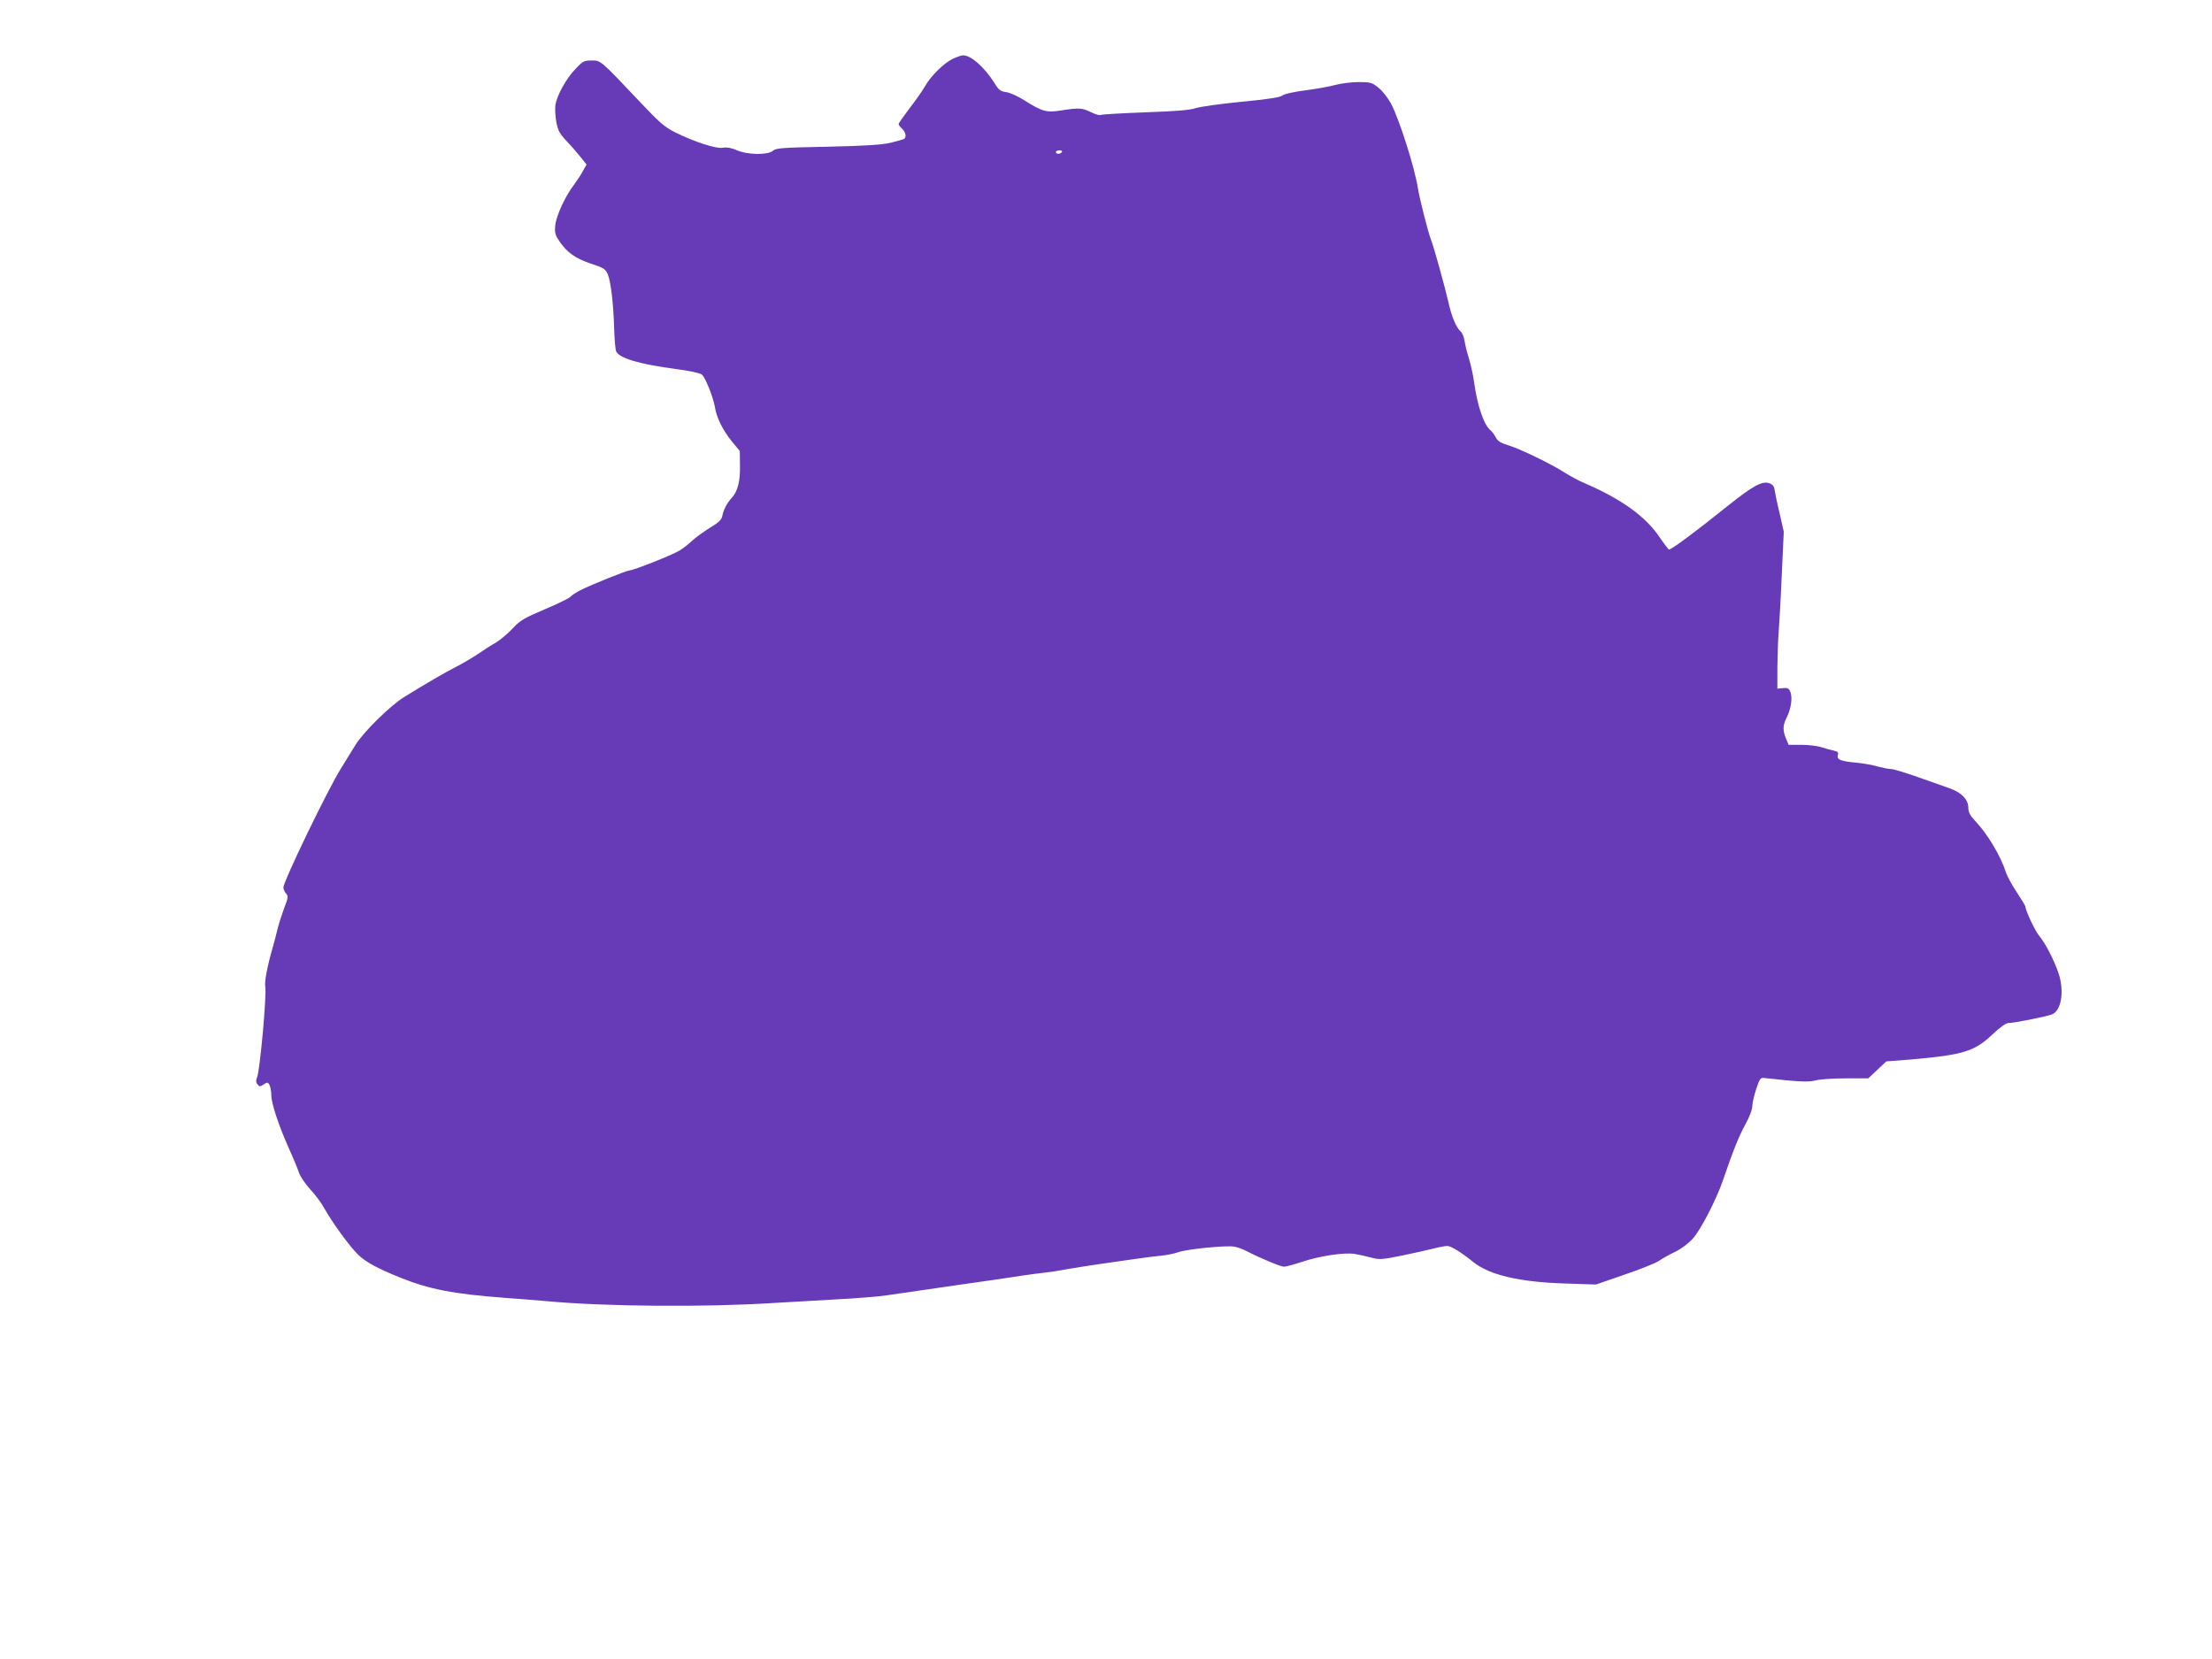 <?xml version="1.0" standalone="no"?>
<!DOCTYPE svg PUBLIC "-//W3C//DTD SVG 20010904//EN"
 "http://www.w3.org/TR/2001/REC-SVG-20010904/DTD/svg10.dtd">
<svg version="1.0" xmlns="http://www.w3.org/2000/svg"
 width="1280pt" height="960pt" viewBox="0 0 1280 960"
 preserveAspectRatio="xMidYMid meet">
<g transform="translate(0,960) scale(0.1,-0.1)"
fill="#673ab7" stroke="none">
<path d="M5512 9259 c-52 -26 -125 -98 -160 -159 -14 -25 -54 -82 -89 -127
-35 -46 -63 -86 -63 -91 0 -5 9 -17 20 -27 21 -19 27 -50 11 -59 -5 -3 -40
-13 -77 -22 -51 -12 -147 -18 -365 -23 -263 -5 -299 -8 -316 -23 -29 -26 -146
-25 -210 3 -32 14 -58 18 -81 14 -38 -7 -164 34 -277 90 -59 30 -90 57 -195
168 -238 252 -233 247 -286 247 -44 0 -52 -4 -93 -48 -54 -55 -107 -152 -117
-208 -3 -22 -1 -66 5 -99 9 -49 19 -67 54 -105 24 -25 61 -67 82 -93 l39 -49
-20 -36 c-10 -20 -34 -56 -51 -79 -53 -69 -104 -181 -110 -237 -4 -44 0 -57
24 -92 45 -66 92 -99 181 -129 76 -25 85 -31 99 -62 18 -44 33 -173 37 -318 2
-60 7 -118 11 -127 17 -41 133 -75 350 -104 78 -10 137 -23 147 -32 20 -17 66
-133 75 -188 9 -60 46 -134 97 -197 l47 -57 1 -83 c2 -91 -13 -150 -47 -187
-28 -31 -47 -67 -55 -104 -4 -23 -20 -39 -72 -70 -37 -23 -84 -57 -105 -77
-21 -20 -54 -45 -73 -56 -43 -26 -264 -113 -284 -113 -17 0 -219 -81 -287
-115 -25 -13 -51 -30 -58 -38 -6 -8 -73 -41 -149 -73 -121 -51 -142 -64 -187
-112 -27 -29 -70 -65 -95 -80 -25 -14 -72 -44 -105 -67 -33 -22 -91 -56 -130
-76 -65 -33 -164 -91 -294 -171 -82 -50 -236 -202 -283 -277 -22 -36 -60 -97
-84 -136 -77 -123 -334 -654 -334 -691 0 -9 7 -25 15 -34 14 -16 13 -24 -11
-86 -14 -38 -32 -94 -39 -124 -7 -30 -20 -80 -29 -110 -29 -101 -47 -194 -41
-220 9 -43 -30 -479 -47 -523 -8 -20 -7 -31 2 -42 11 -14 15 -14 36 0 21 14
24 13 34 -4 5 -11 10 -37 10 -58 0 -47 41 -172 102 -309 25 -55 51 -118 58
-140 7 -21 36 -64 64 -95 28 -30 64 -77 79 -105 53 -94 152 -229 202 -277 43
-41 116 -80 241 -130 168 -68 311 -95 604 -117 74 -5 182 -14 240 -19 342 -32
918 -36 1315 -11 88 5 252 15 365 21 113 6 246 16 295 24 171 25 310 45 420
61 130 18 286 41 370 54 33 5 85 12 115 15 30 3 89 12 130 20 41 7 127 21 190
30 63 9 158 23 210 30 52 8 120 16 151 19 31 3 75 12 97 20 51 18 279 41 325
32 18 -3 51 -15 73 -27 78 -40 195 -89 214 -89 10 0 58 13 107 29 98 33 244
55 301 45 20 -3 62 -12 92 -20 52 -14 62 -14 185 11 71 15 154 33 184 41 30 8
65 14 76 14 22 0 81 -37 152 -94 92 -74 267 -115 528 -123 l180 -6 165 57 c91
31 181 67 200 80 19 13 61 37 93 52 35 17 77 48 103 77 46 51 136 226 174 337
61 178 92 254 129 322 25 45 41 88 41 109 1 19 11 63 23 99 20 59 24 65 47 62
198 -22 254 -25 296 -14 24 7 103 12 175 12 l130 0 52 49 52 49 140 11 c301
26 370 46 472 143 46 43 80 68 95 68 31 0 218 37 252 50 55 21 73 137 37 241
-26 76 -76 172 -109 211 -24 27 -82 150 -82 173 0 3 -22 40 -49 81 -28 41 -55
92 -62 112 -31 98 -107 225 -178 300 -31 33 -41 52 -41 77 0 48 -38 88 -107
113 -32 11 -116 41 -187 66 -71 25 -140 46 -155 46 -14 0 -47 7 -73 14 -26 8
-80 18 -120 22 -97 9 -121 18 -113 44 5 15 0 21 -22 26 -15 3 -48 12 -72 20
-25 8 -77 14 -118 14 l-73 0 -15 36 c-20 48 -19 77 4 122 25 50 34 112 22 146
-9 23 -16 27 -43 24 l-33 -3 0 125 c1 69 4 157 7 195 3 39 12 186 18 329 l12
259 -25 111 c-15 61 -27 122 -29 136 -2 16 -12 28 -31 34 -40 14 -95 -16 -240
-132 -183 -147 -324 -252 -339 -252 -3 0 -27 31 -53 69 -81 122 -223 224 -440
317 -27 11 -75 37 -107 57 -80 52 -267 142 -332 161 -42 13 -59 23 -70 44 -8
16 -22 35 -31 42 -39 33 -75 138 -95 278 -5 40 -19 101 -29 135 -11 34 -23 81
-26 104 -4 23 -13 47 -22 54 -26 22 -54 88 -72 172 -21 91 -83 316 -101 362
-16 40 -66 238 -75 295 -18 118 -108 401 -156 491 -18 33 -50 74 -73 92 -37
30 -46 32 -116 32 -41 0 -102 -8 -135 -17 -33 -9 -111 -23 -173 -31 -67 -9
-119 -20 -130 -29 -12 -11 -82 -22 -239 -37 -122 -12 -242 -29 -265 -37 -31
-11 -114 -18 -291 -24 -136 -5 -252 -12 -257 -15 -6 -4 -31 3 -57 16 -52 25
-69 26 -172 10 -85 -14 -110 -7 -216 60 -36 23 -82 43 -103 46 -32 4 -43 12
-67 52 -59 93 -136 161 -182 161 -10 0 -37 -10 -61 -21z m633 -539 c-3 -5 -13
-10 -21 -10 -8 0 -14 5 -14 10 0 6 9 10 21 10 11 0 17 -4 14 -10z"/>
</g>
</svg>
